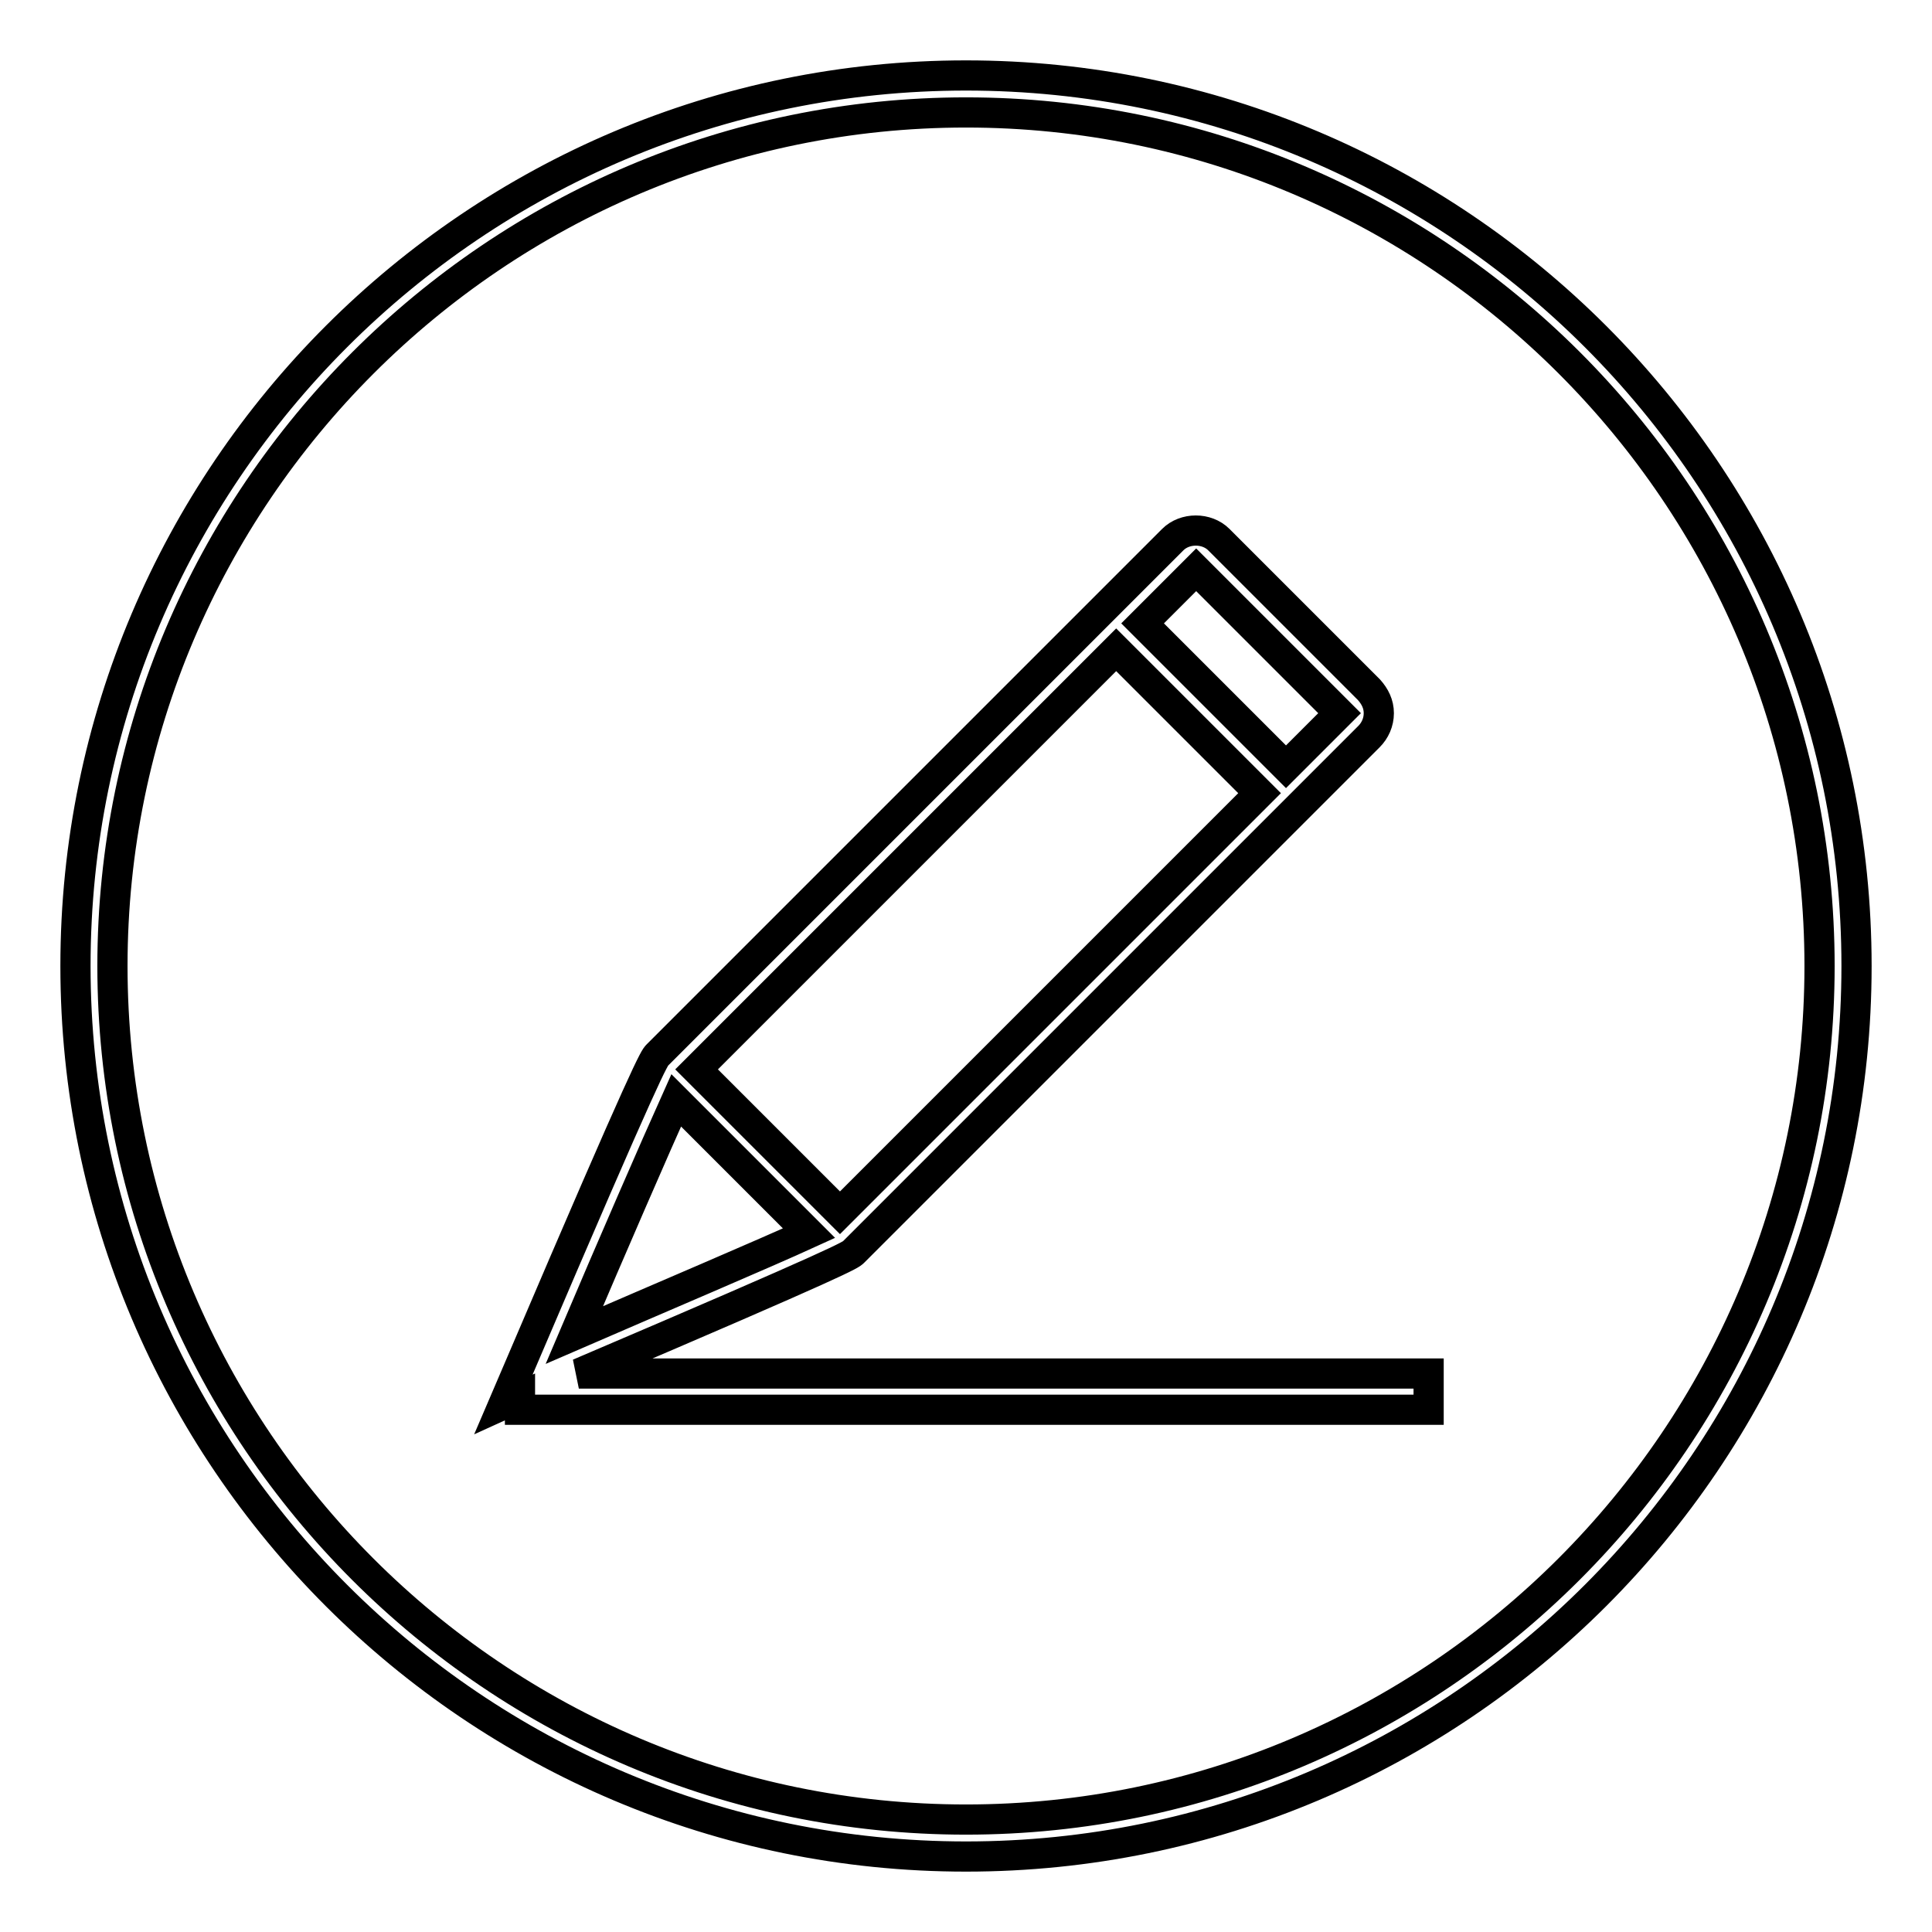 <?xml version="1.0" encoding="utf-8"?>
<!-- Svg Vector Icons : http://www.onlinewebfonts.com/icon -->
<!DOCTYPE svg PUBLIC "-//W3C//DTD SVG 1.1//EN" "http://www.w3.org/Graphics/SVG/1.1/DTD/svg11.dtd">
<svg version="1.1" xmlns="http://www.w3.org/2000/svg" xmlns:xlink="http://www.w3.org/1999/xlink" x="0px" y="0px" viewBox="0 0 256 256" enable-background="new 0 0 256 256" xml:space="preserve">
<g><g><path stroke-width="4" fill-opacity="0" stroke="#000000"  d="M128,10C62.9,10,10,62.9,10,128c0,65.1,52.9,118,118,118c65.1,0,118-52.9,118-118C246,62.9,193.1,10,128,10z M128,241.1c-62.3,0-113.1-50.7-113.1-113.1C14.9,65.7,65.7,14.9,128,14.9c62.3,0,113.1,50.7,113.1,113.1C241.1,190.3,190.3,241.1,128,241.1z M113.1,165.9l68.3-68.3c0.8-0.8,1.3-1.9,1.3-3.1c0-1.2-0.5-2.2-1.3-3.1l-19.9-19.9c-1.6-1.6-4.5-1.6-6.1,0l-68.3,68.3c-0.4,0.4-1.1,1.1-18,40.7l-2.4,5.6l2.2-1v1.7h120.4V182H76.7C112.1,166.9,112.7,166.3,113.1,165.9z M158.5,75.5l19,19l-7.1,7.1l-19-19L158.5,75.5z M147.9,86.1l19,19l-55.6,55.6l-19-19L147.9,86.1z M89.6,145.8l17.6,17.6c-5.9,2.7-19.8,8.6-31.1,13.5C80.9,165.6,86.9,151.8,89.6,145.8z"/></g></g>
</svg>